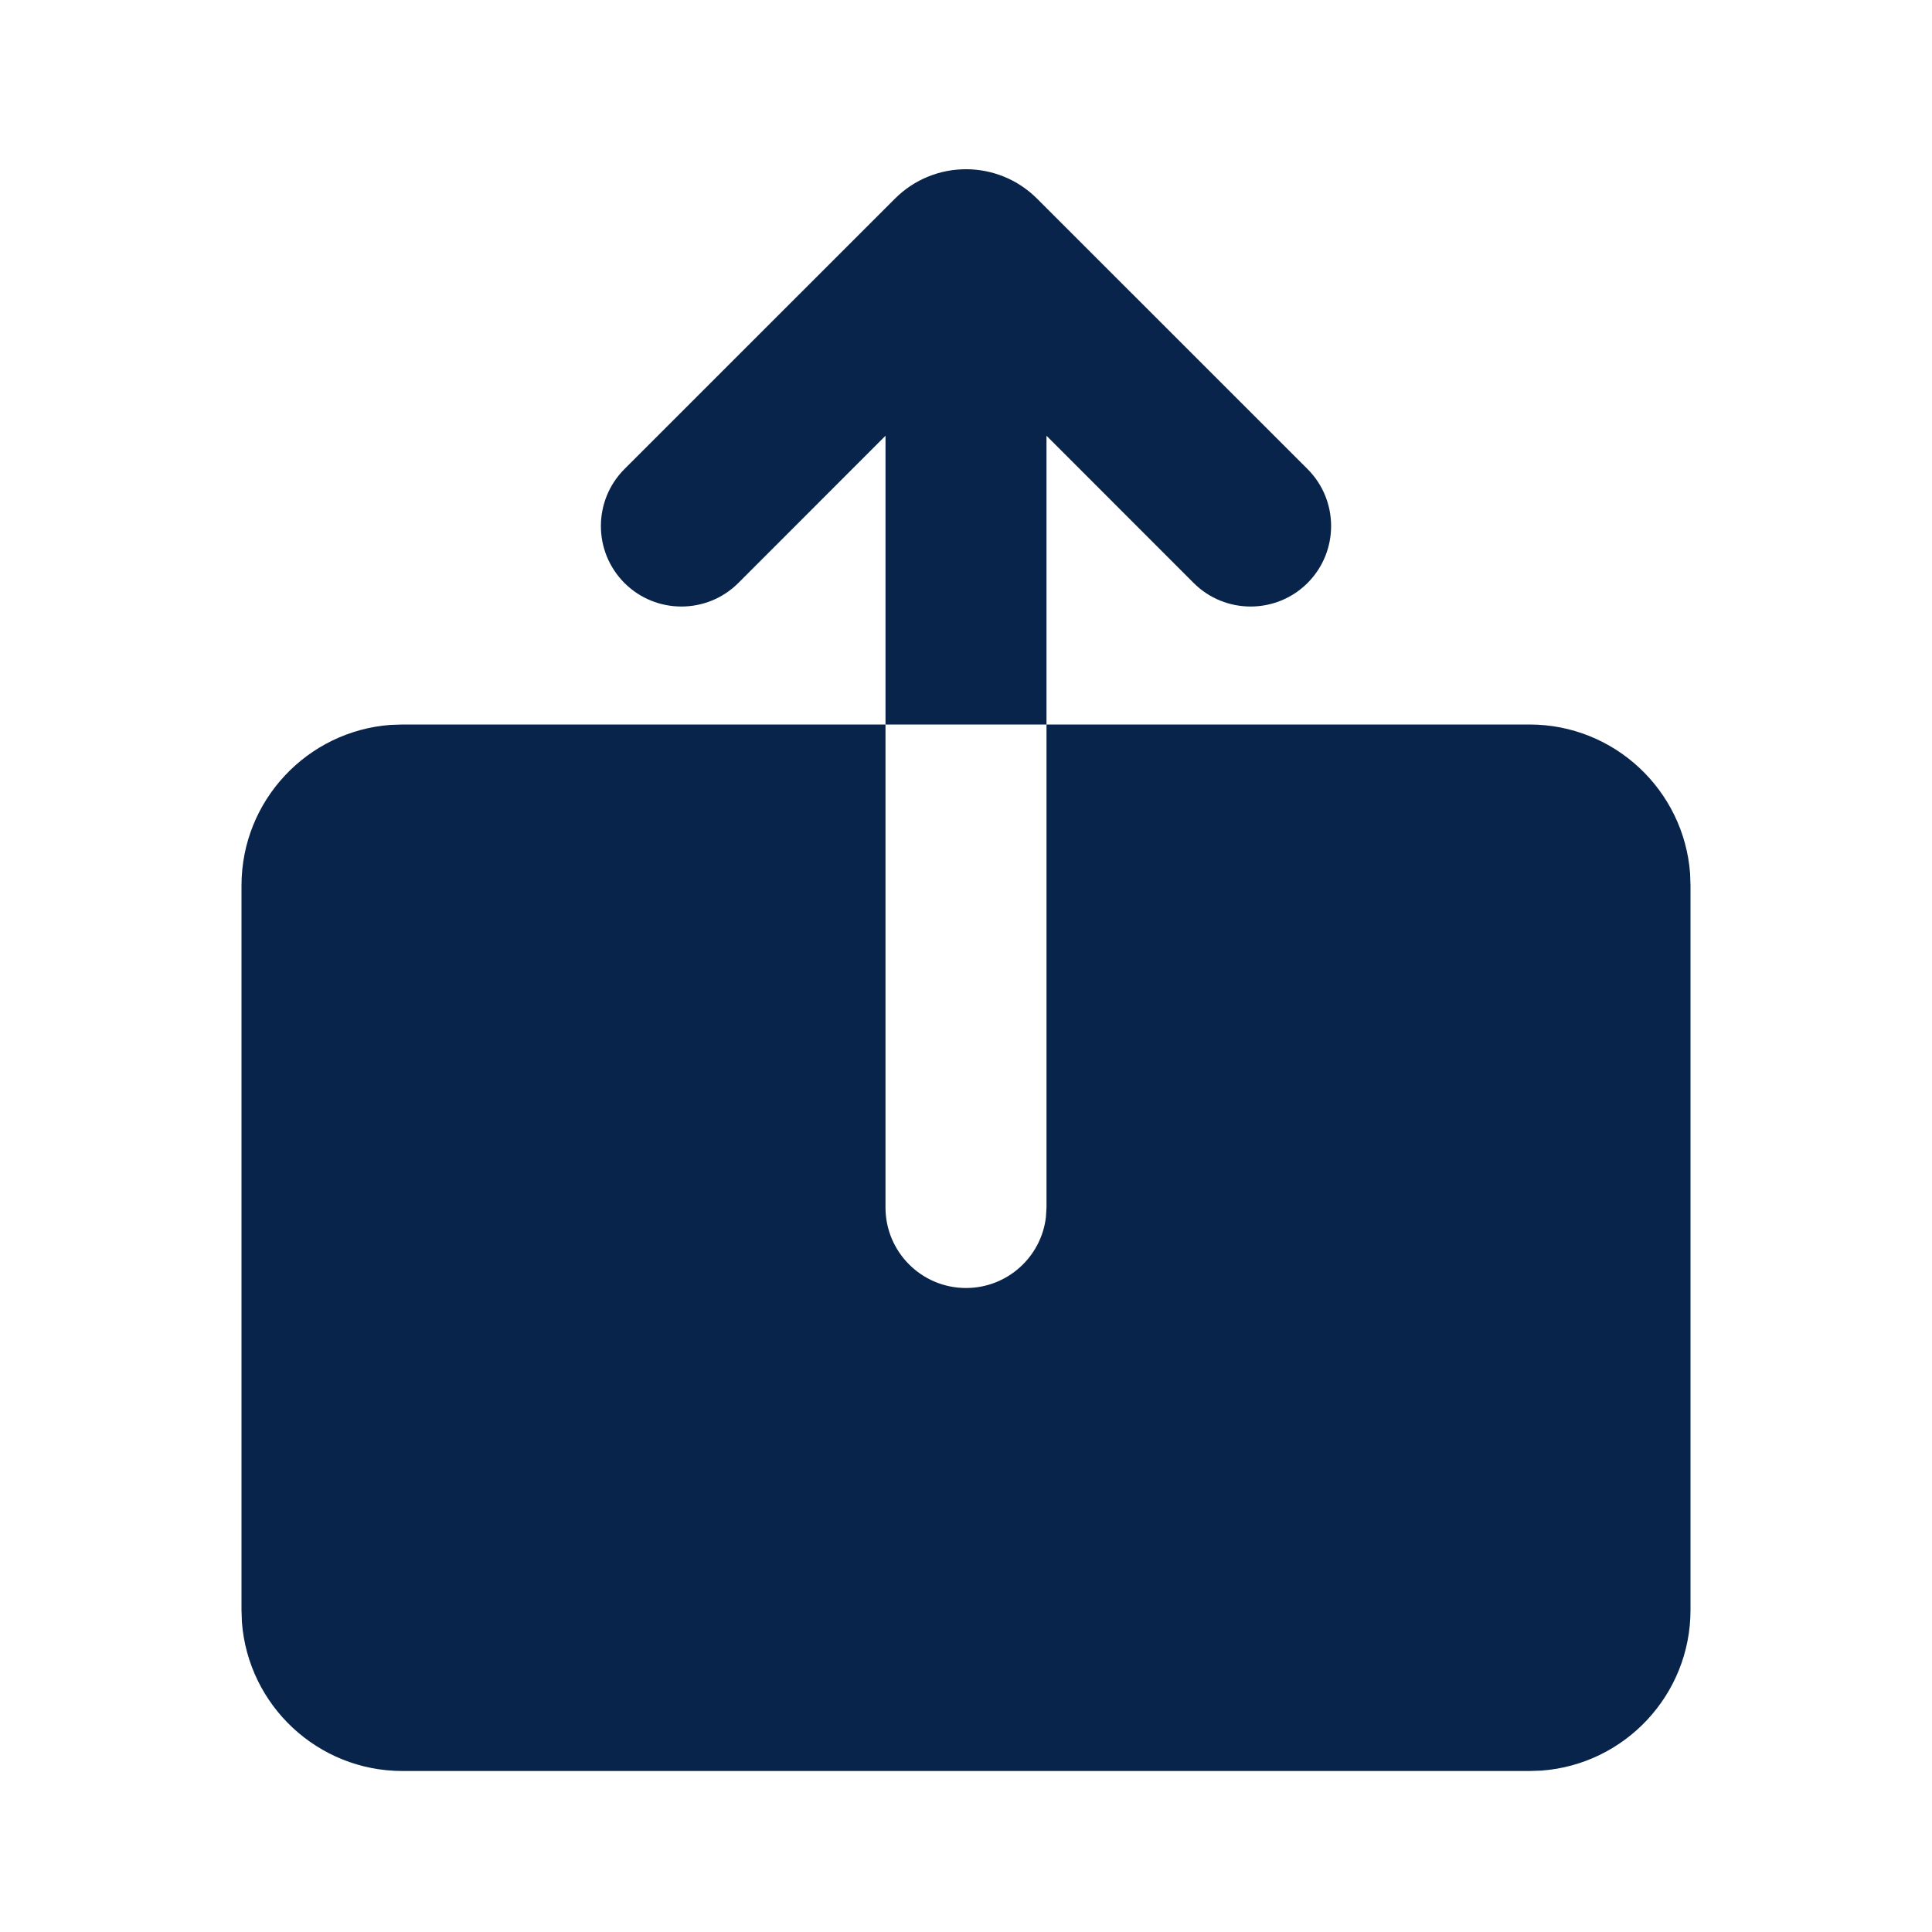 <?xml version="1.0" encoding="UTF-8"?>

<svg width="800px" height="800px" viewBox="0 0 24 24" version="1.1" xmlns="http://www.w3.org/2000/svg" xmlns:xlink="http://www.w3.org/1999/xlink">
    <title>upload_fill</title>
    <g id="页面-1" stroke="none" stroke-width="1" fill="none" fill-rule="evenodd">
        <g id="File" transform="translate(-96, -240)" fill-rule="nonzero">
            <g id="upload_fill" transform="translate(96, 240)">
                <path d="M24,0 L24,24 L0,24 L0,0 L24,0 Z M12.593,23.258 L12.582,23.26 L12.511,23.295 L12.492,23.299 L12.492,23.299 L12.477,23.295 L12.406,23.26 C12.396,23.256 12.387,23.259 12.382,23.265 L12.378,23.276 L12.361,23.703 L12.366,23.723 L12.377,23.736 L12.48,23.81 L12.495,23.814 L12.495,23.814 L12.507,23.81 L12.611,23.736 L12.623,23.72 L12.623,23.72 L12.627,23.703 L12.61,23.276 C12.608,23.266 12.601,23.259 12.593,23.258 L12.593,23.258 Z M12.858,23.145 L12.845,23.147 L12.66,23.24 L12.65,23.25 L12.65,23.25 L12.647,23.261 L12.665,23.691 L12.67,23.703 L12.67,23.703 L12.678,23.71 L12.879,23.803 C12.891,23.807 12.902,23.803 12.908,23.795 L12.912,23.781 L12.878,23.167 C12.875,23.155 12.867,23.147 12.858,23.145 L12.858,23.145 Z M12.143,23.147 C12.133,23.142 12.122,23.145 12.116,23.153 L12.11,23.167 L12.076,23.781 C12.075,23.793 12.083,23.802 12.093,23.805 L12.108,23.803 L12.309,23.71 L12.319,23.702 L12.319,23.702 L12.323,23.691 L12.34,23.261 L12.337,23.249 L12.337,23.249 L12.328,23.24 L12.143,23.147 Z" id="MingCute" fill-rule="nonzero">
</path>
                <path d="M11,9 L11,15 C11,15.552 11.448,16 12,16 C12.513,16 12.936,15.614 12.993,15.117 L13,15 L13,9 L19,9 C20.054,9 20.918,9.816 20.995,10.851 L21,11 L21,20 C21,21.054 20.184,21.918 19.149,21.995 L19,22 L5,22 C3.946,22 3.082,21.184 3.005,20.149 L3,20 L3,11 C3,9.946 3.816,9.082 4.851,9.005 L5,9 L11,9 Z M12.884,2.469 L16.243,5.827 C16.633,6.218 16.633,6.851 16.243,7.242 C15.852,7.632 15.219,7.632 14.828,7.242 L13,5.413 L13,9 L11,9 L11,5.413 L9.172,7.242 C8.781,7.632 8.148,7.632 7.757,7.242 C7.367,6.851 7.367,6.218 7.757,5.827 L11.116,2.469 C11.604,1.98 12.396,1.98 12.884,2.469 Z" id="形状" fill="#09244B">
</path>
            </g>
        </g>
    </g>
</svg>
